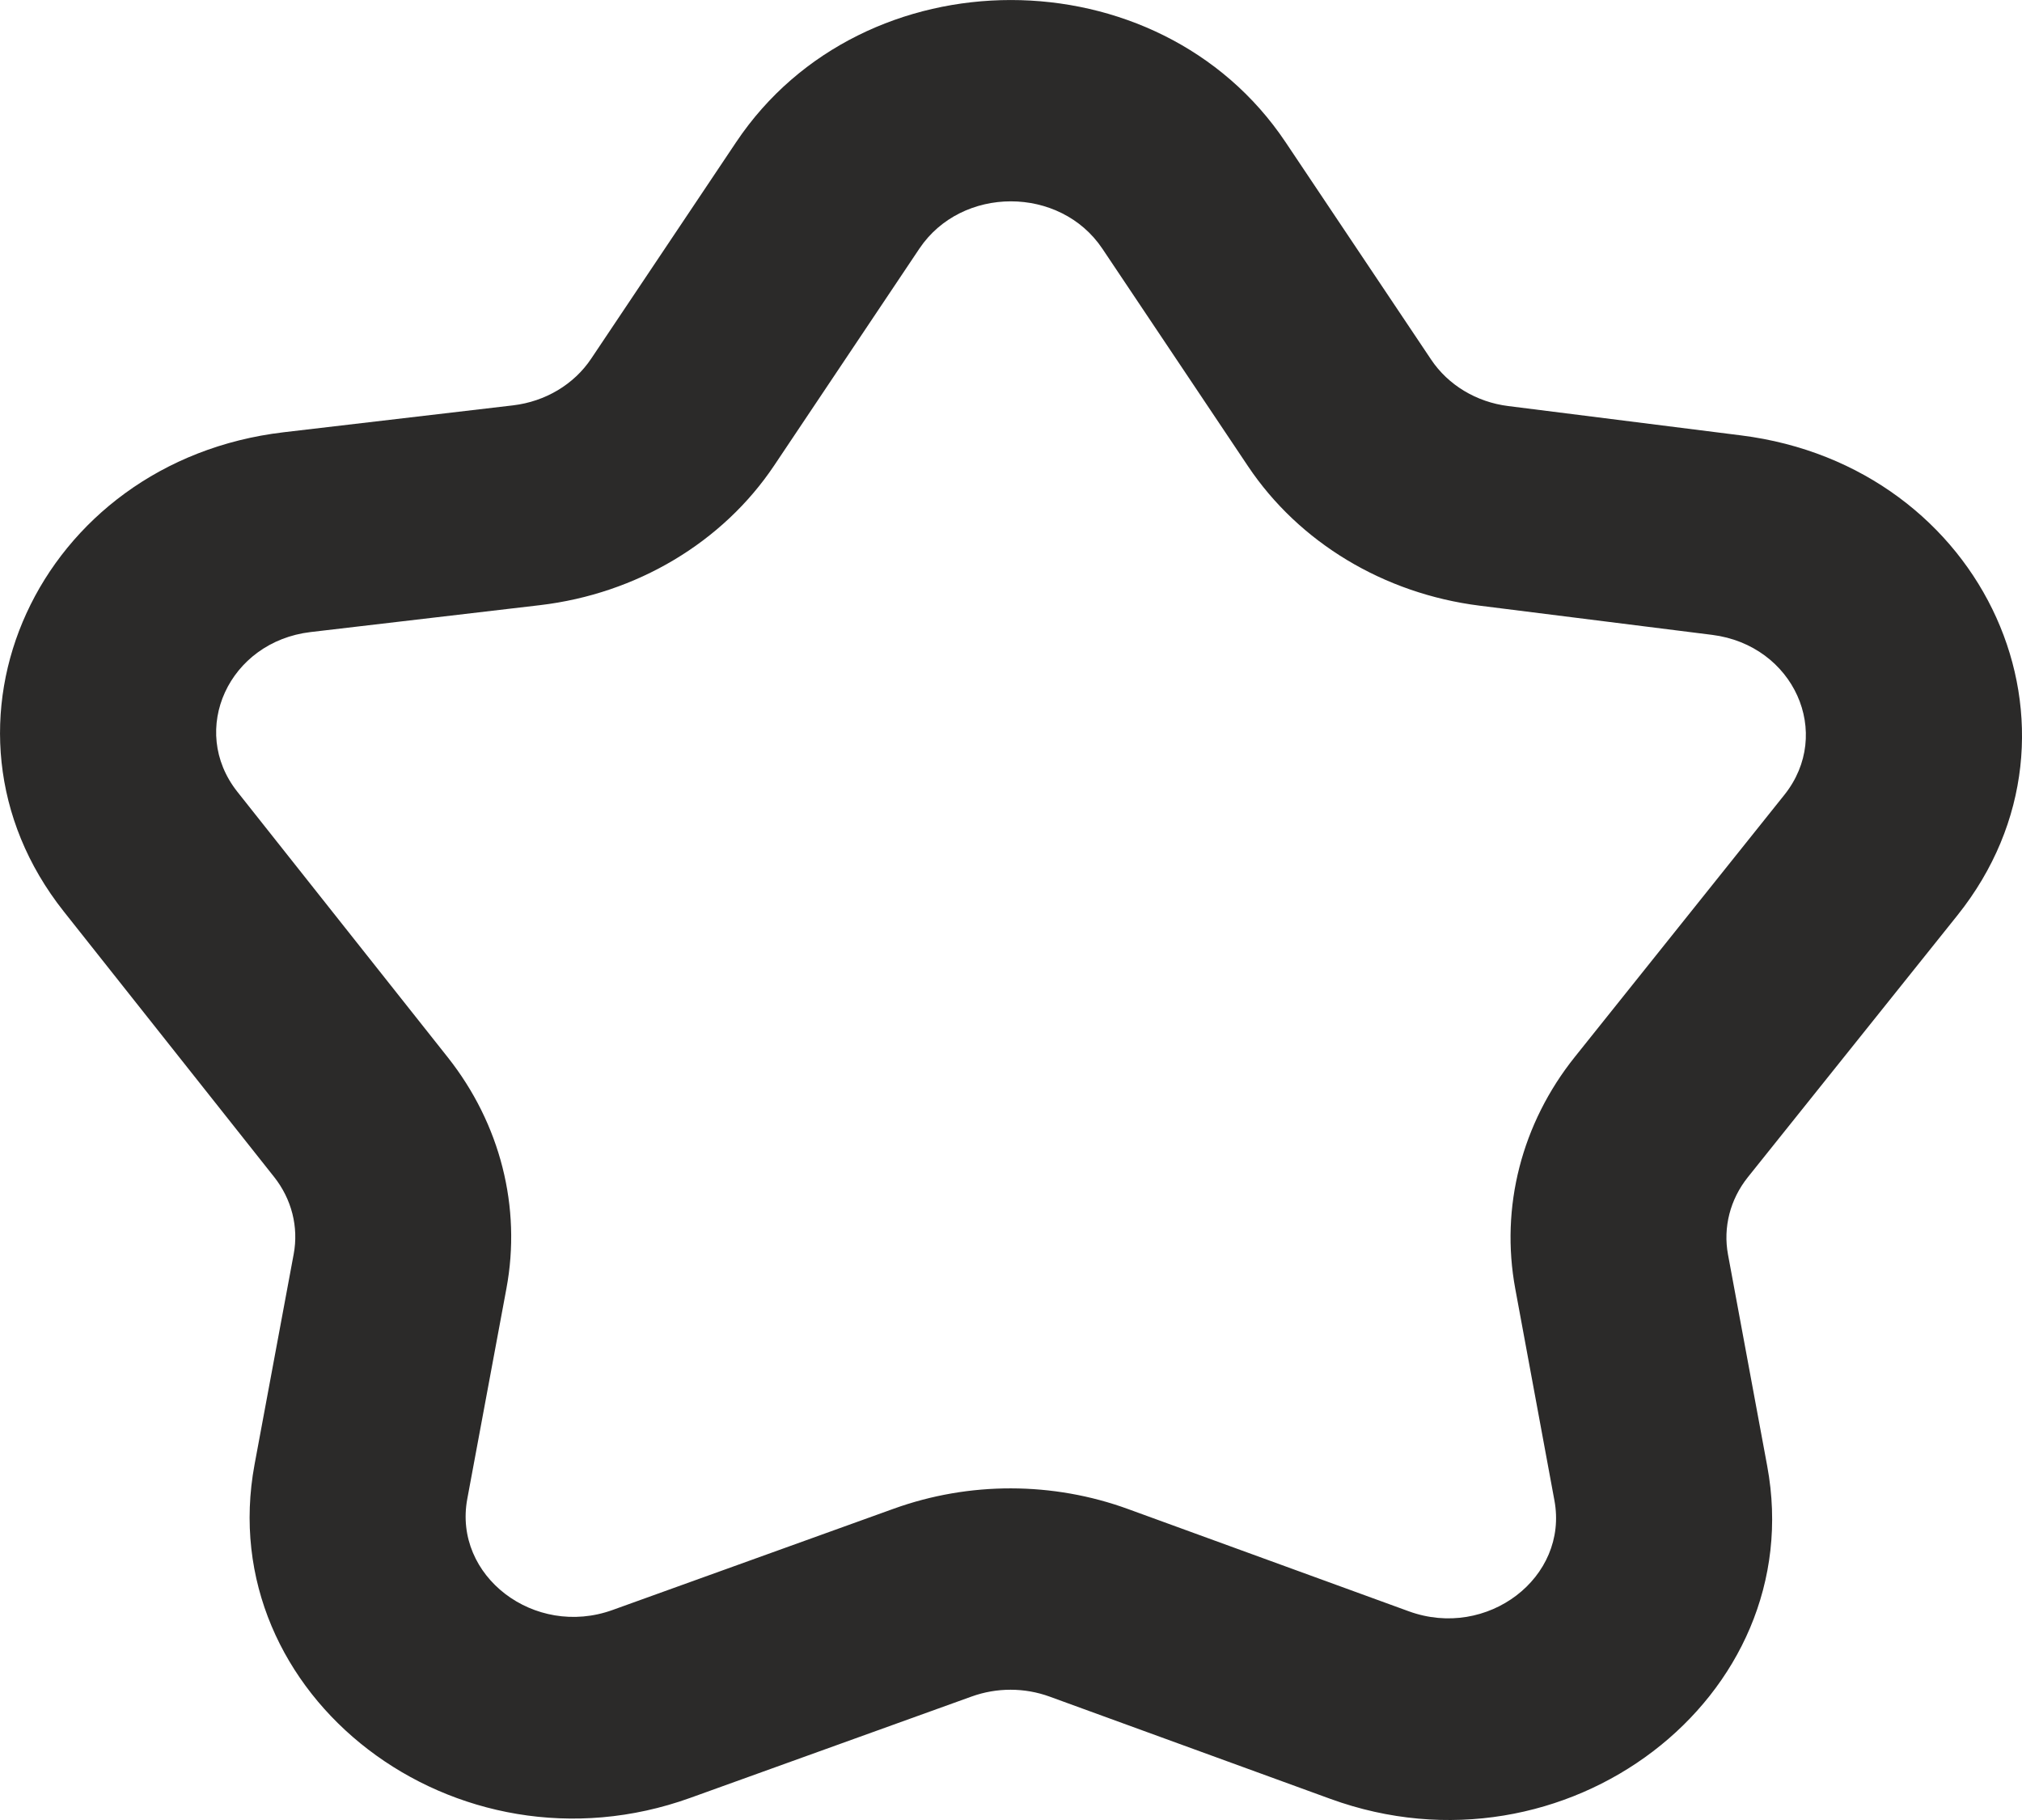 <svg width="20" height="18" viewBox="0 0 20 18" fill="none" xmlns="http://www.w3.org/2000/svg">
<path fill-rule="evenodd" clip-rule="evenodd" d="M7.282 1.405C8.536 -0.468 11.461 -0.468 12.715 1.405L14.156 3.557C14.324 3.808 14.604 3.977 14.919 4.016L17.221 4.306C19.642 4.61 20.821 7.227 19.361 9.053L17.288 11.643C17.113 11.862 17.042 12.139 17.092 12.408L17.48 14.5C17.904 16.791 15.481 18.637 13.159 17.791L10.383 16.78C10.134 16.689 9.859 16.689 9.61 16.779L6.828 17.781C4.506 18.617 2.093 16.771 2.518 14.483L2.905 12.403C2.955 12.135 2.885 11.86 2.712 11.641L0.631 9.015C-0.824 7.179 0.378 4.561 2.806 4.275L5.075 4.009C5.394 3.971 5.677 3.802 5.847 3.548L7.282 1.405ZM10.904 2.46C10.486 1.835 9.511 1.835 9.093 2.46L7.658 4.603C7.148 5.365 6.297 5.872 5.342 5.985L3.073 6.251C2.264 6.346 1.863 7.219 2.348 7.831L4.429 10.457C4.949 11.114 5.159 11.94 5.009 12.744L4.622 14.824C4.48 15.586 5.285 16.202 6.059 15.923L8.841 14.921C9.587 14.652 10.414 14.653 11.159 14.925L13.935 15.936C14.709 16.218 15.517 15.603 15.375 14.839L14.988 12.747C14.838 11.939 15.051 11.11 15.577 10.453L17.649 7.862C18.136 7.253 17.743 6.381 16.936 6.279L14.634 5.99C13.689 5.871 12.85 5.366 12.345 4.612L10.904 2.46Z" fill="#2B2A29"/>
</svg>
